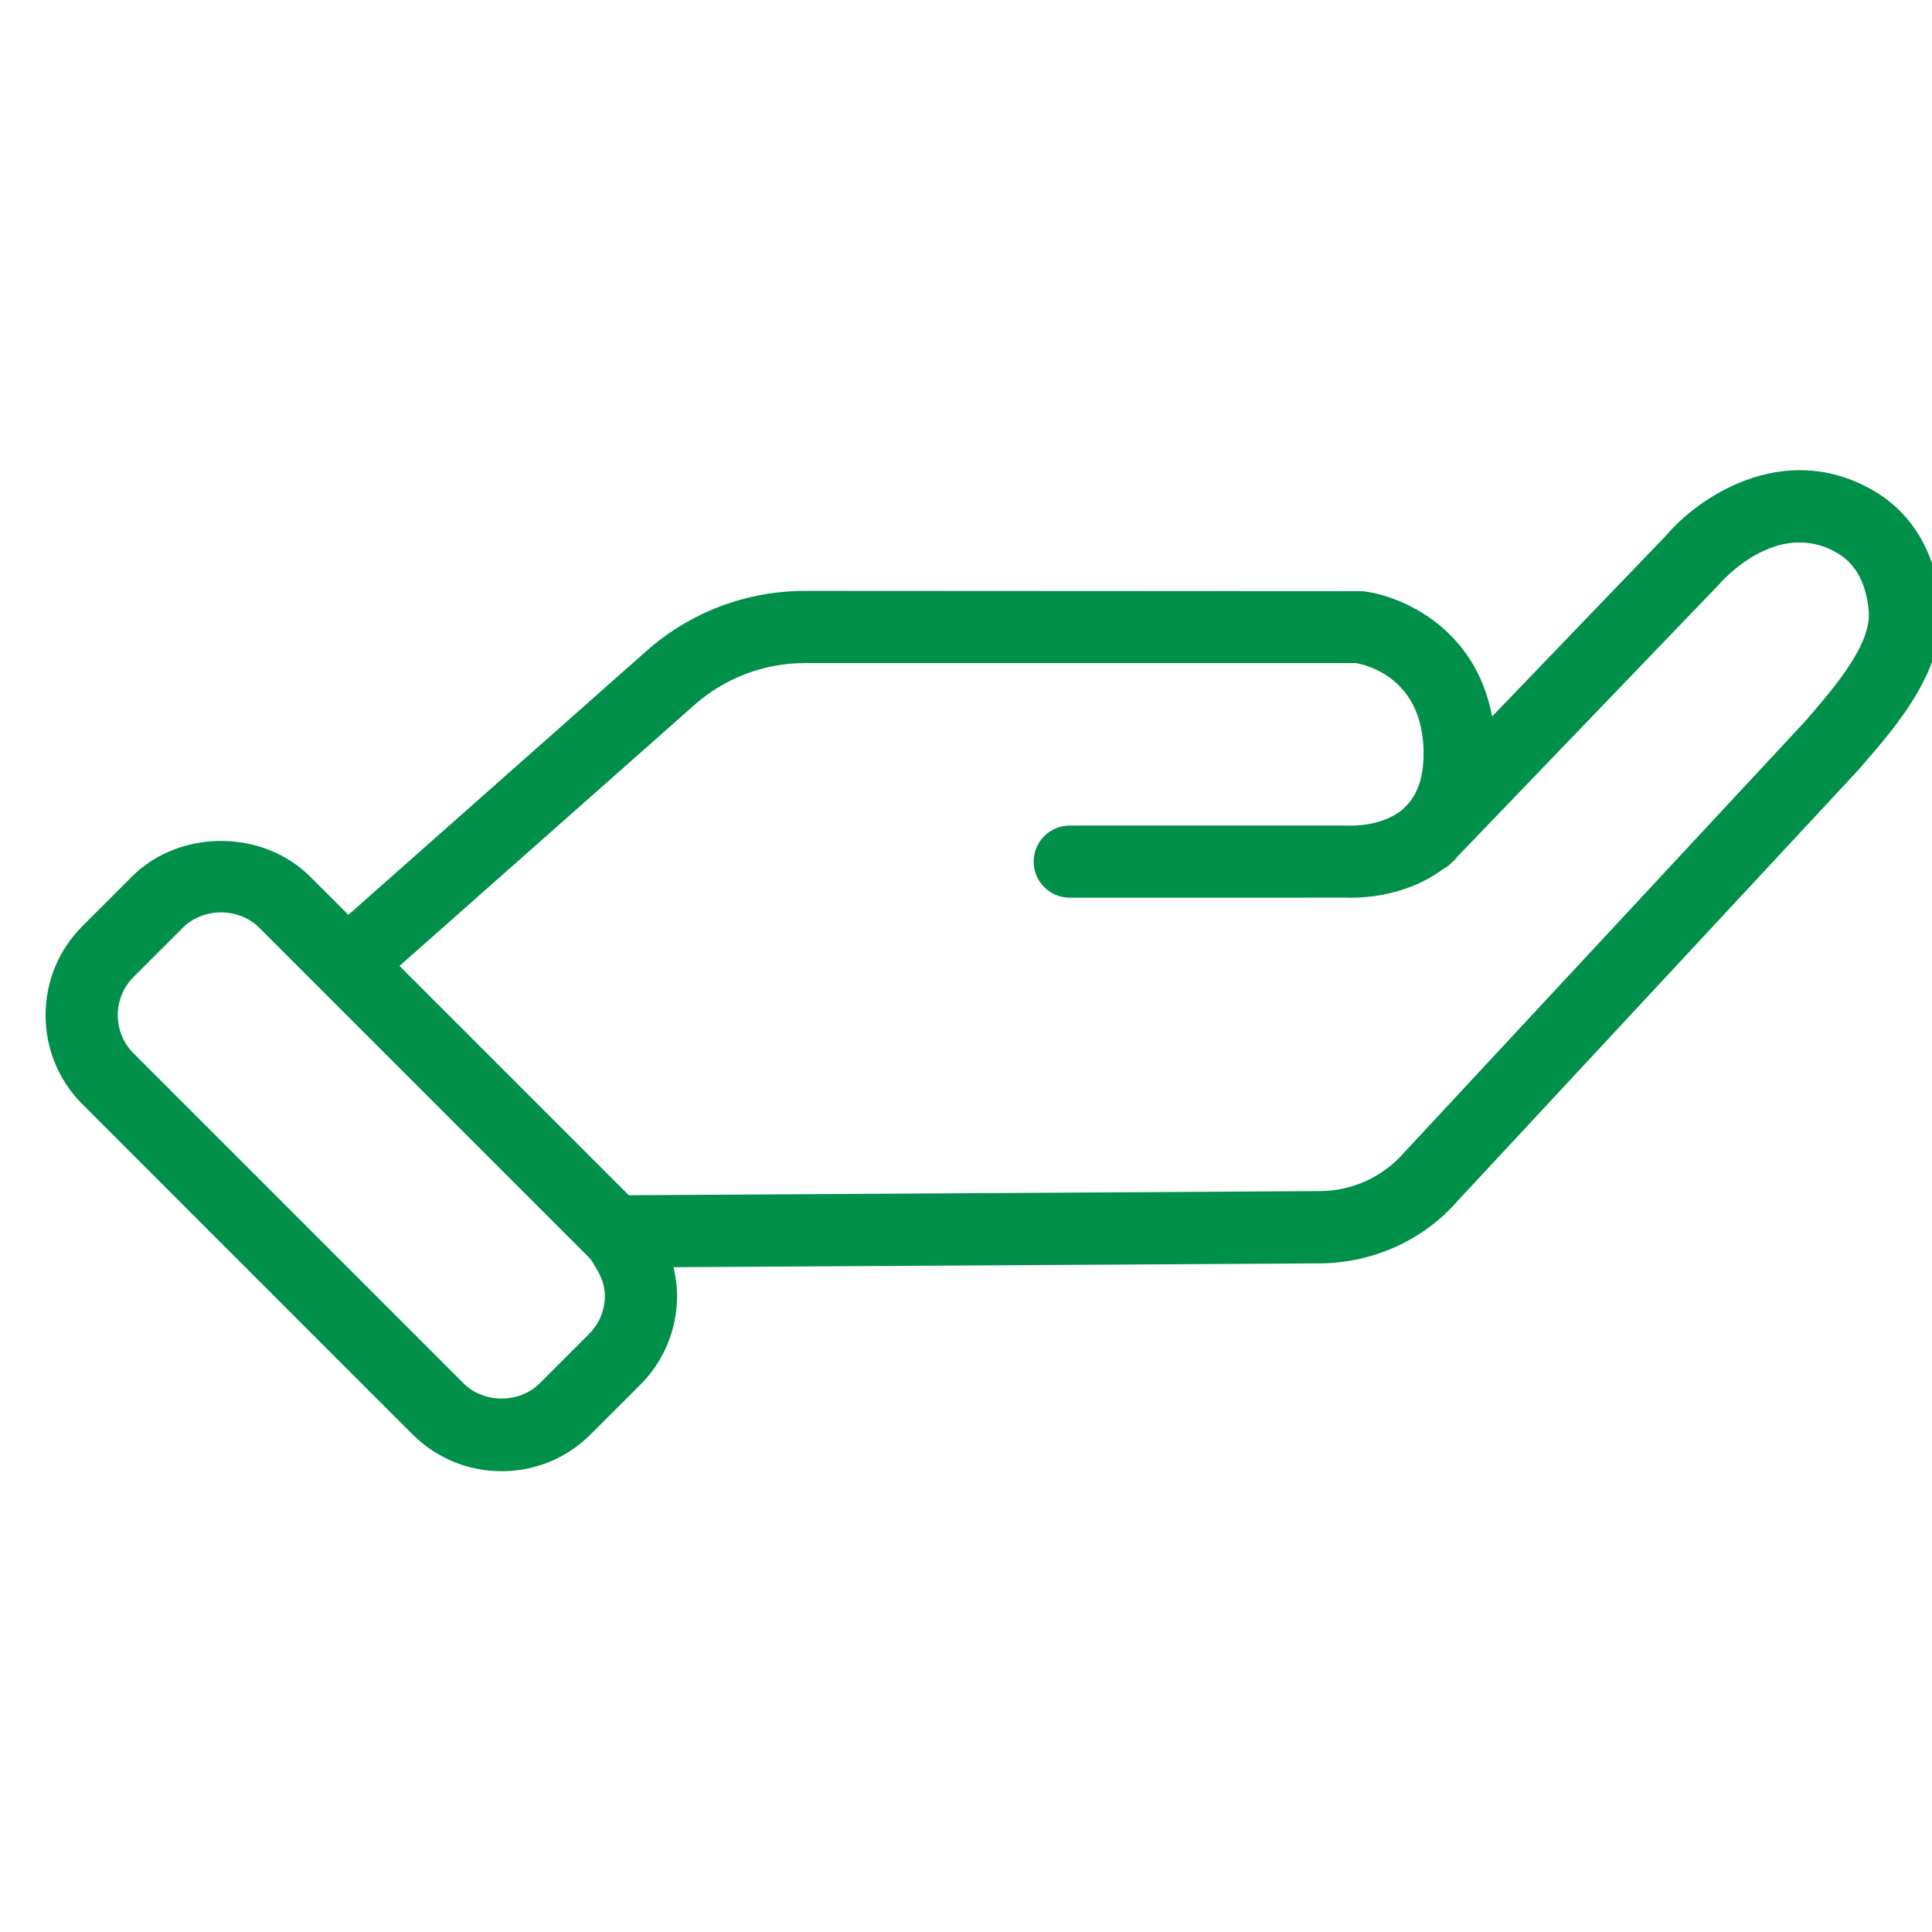 <?xml version="1.0" encoding="UTF-8" standalone="no"?>
<!-- Created with Inkscape (http://www.inkscape.org/) -->

<svg
   xmlns:dc="http://purl.org/dc/elements/1.1/"
   xmlns:cc="http://creativecommons.org/ns#"
   xmlns:rdf="http://www.w3.org/1999/02/22-rdf-syntax-ns#"
   xmlns:svg="http://www.w3.org/2000/svg"
   xmlns="http://www.w3.org/2000/svg"
   xmlns:sodipodi="http://sodipodi.sourceforge.net/DTD/sodipodi-0.dtd"
   xmlns:inkscape="http://www.inkscape.org/namespaces/inkscape"
   version="1.1"
   id="svg2"
   xml:space="preserve"
   width="48"
   height="48"
   viewBox="0 0 48 48"
   sodipodi:docname="hand_green.svg"
   inkscape:version="0.92.4 (5da689c313, 2019-01-14)"><defs
     id="defs6"><clipPath
       clipPathUnits="userSpaceOnUse"
       id="clipPath18"><path
         d="M 0,0 H 1133.858 V 779.528 H 0 Z"
         id="path16"
         inkscape:connector-curvature="0" /></clipPath></defs><sodipodi:namedview
     pagecolor="#ffffff"
     bordercolor="#666666"
     borderopacity="1"
     objecttolerance="10"
     gridtolerance="10"
     guidetolerance="10"
     inkscape:pageopacity="0"
     inkscape:pageshadow="2"
     inkscape:window-width="1920"
     inkscape:window-height="1001"
     id="namedview4"
     showgrid="false"
     inkscape:zoom="9.28"
     inkscape:cx="-1.0246247"
     inkscape:cy="10.376251"
     inkscape:window-x="-9"
     inkscape:window-y="-9"
     inkscape:window-maximized="1"
     inkscape:current-layer="g10" /><g
     id="g10"
     inkscape:groupmode="layer"
     inkscape:label="A9R6bnfmo_1hwrb19_crw"
     transform="matrix(1.333,0,0,-1.333,0,48)"><g
       id="g12"
       transform="matrix(1.104,0,0,1.104,-1032.681,-361.744)"><g
         id="g14"
         clip-path="url(#clipPath18)"><g
           id="g20"
           transform="translate(968.159,350.106)"><path
             d="M 0,0 C -0.09,0.881 -0.498,1.545 -1.179,1.922 -2.686,2.756 -4.113,1.755 -4.63,1.139 l -2.939,-3.057 c -0.275,1.476 -1.497,2.032 -2.183,2.115 l -9.419,0.005 c -0.985,0 -1.935,-0.36 -2.673,-1.013 l -5.034,-4.456 -0.643,0.643 c -0.806,0.807 -2.211,0.805 -3.014,0 l -0.83,-0.83 c -0.403,-0.401 -0.625,-0.937 -0.625,-1.507 0,-0.57 0.222,-1.105 0.625,-1.507 l 5.566,-5.567 h 0.001 c 0.402,-0.403 0.938,-0.625 1.507,-0.625 0.57,0 1.105,0.222 1.506,0.625 l 0.831,0.83 c 0.403,0.402 0.625,0.937 0.625,1.507 0,0.165 -0.024,0.326 -0.06,0.482 l 10.932,0.065 c 0.893,0.01 1.74,0.401 2.311,1.06 l 6.752,7.261 0.058,0.067 C -0.724,-2.06 0.113,-1.095 0,0 m -22.548,-11.698 c 0,-0.244 -0.095,-0.473 -0.268,-0.646 l -0.83,-0.83 c -0.343,-0.345 -0.945,-0.346 -1.291,0 h 0.001 l -5.568,5.568 c -0.172,0.172 -0.267,0.401 -0.267,0.645 0,0.244 0.095,0.473 0.267,0.646 l 0.831,0.83 c 0.344,0.345 0.945,0.346 1.29,0 l 5.567,-5.567 c 0.051,-0.05 0.079,-0.113 0.115,-0.171 0.09,-0.144 0.153,-0.301 0.153,-0.475 m 20.262,9.697 -6.765,-7.276 c -0.357,-0.411 -0.874,-0.65 -1.415,-0.654 l -11.678,-0.07 -3.871,3.871 4.979,4.406 c 0.515,0.456 1.177,0.707 1.865,0.707 h 9.302 c 0.185,-0.032 1.143,-0.259 1.143,-1.529 0,-0.374 -0.092,-0.657 -0.266,-0.853 L -9.066,-3.476 C -9.413,-3.777 -9.938,-3.762 -9.972,-3.76 h -4.727 c -0.337,0 -0.61,-0.272 -0.61,-0.61 0,-0.336 0.273,-0.608 0.61,-0.608 l 4.692,10e-4 c 0.096,-0.004 0.925,-0.029 1.616,0.486 0.038,0.025 0.081,0.044 0.114,0.079 l 0.046,0.047 c 0.01,0.009 0.019,0.016 0.03,0.024 0.019,0.019 0.032,0.043 0.051,0.062 l 4.423,4.601 c 0.038,0.045 0.954,1.091 1.958,0.535 0.327,-0.181 0.509,-0.501 0.557,-0.982 0.059,-0.57 -0.578,-1.304 -1.074,-1.876"
             style="fill:#00904a;fill-opacity:1;fill-rule:nonzero;stroke:none"
             id="path22"
             inkscape:connector-curvature="0" /></g></g></g></g></svg>